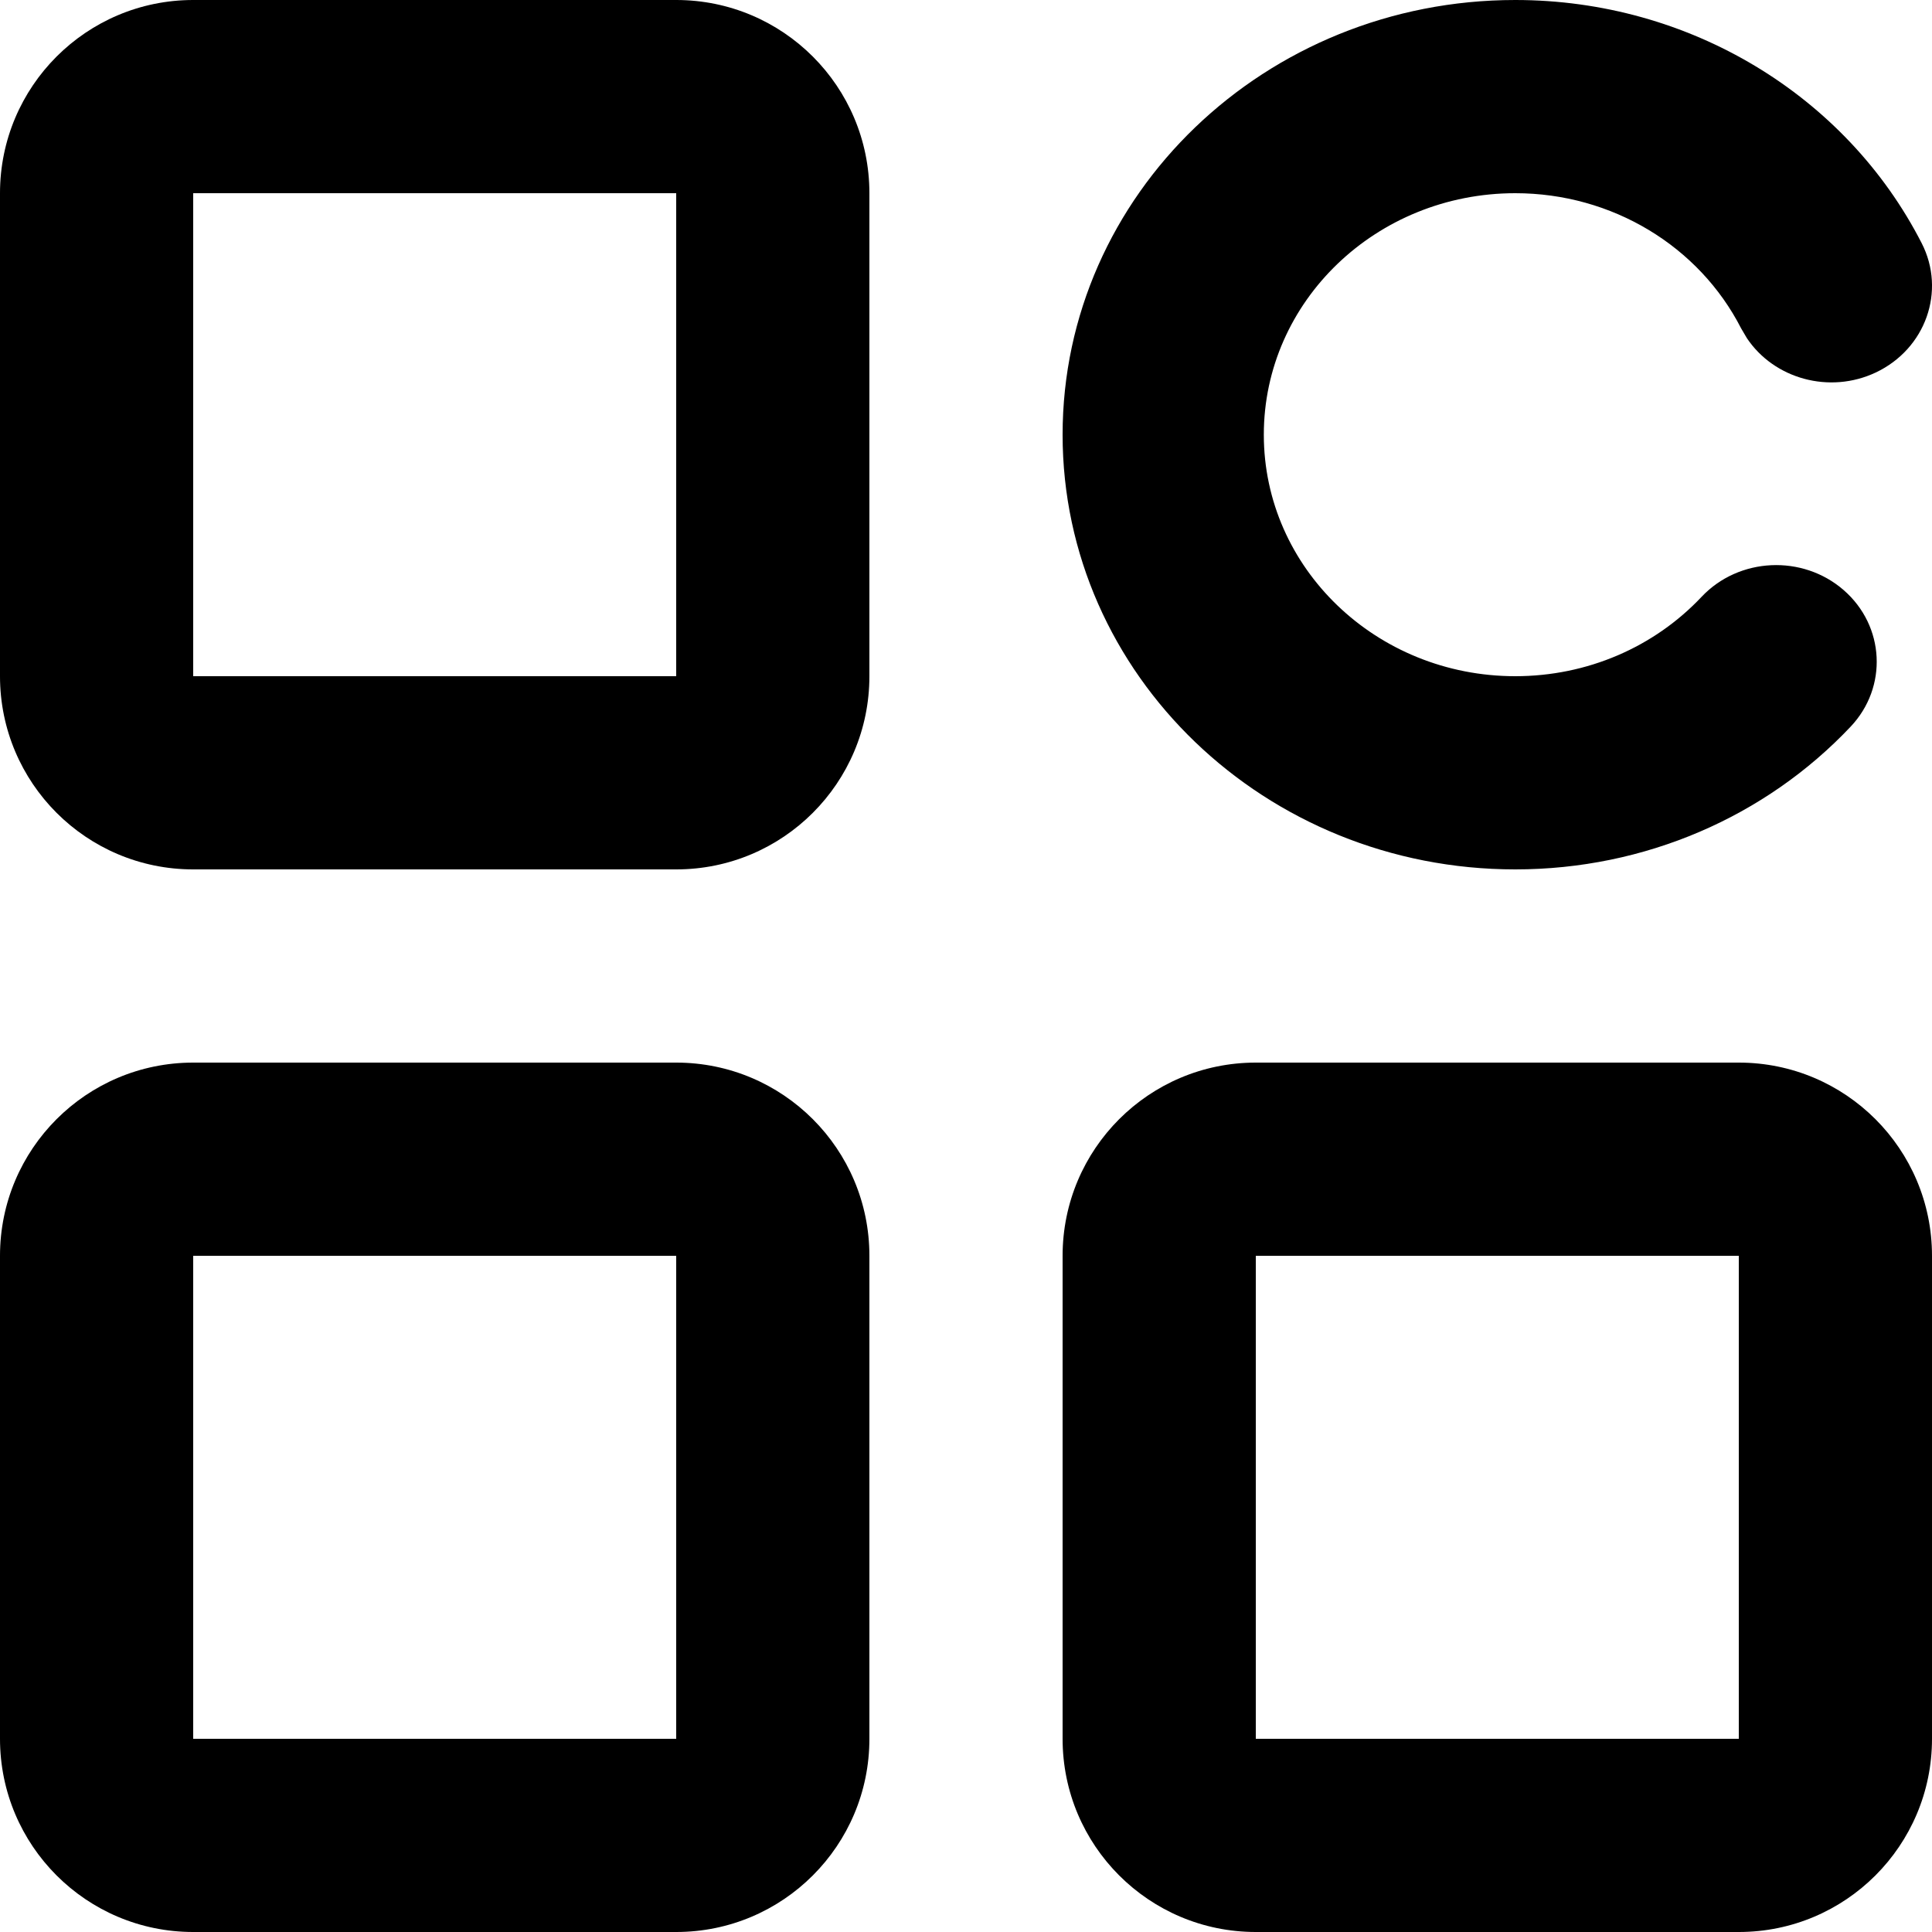 <svg width="20" height="20" viewBox="0 0 20 20" fill="none" xmlns="http://www.w3.org/2000/svg">
<path d="M7 0C8.105 0 9 0.895 9 2V7C9 8.105 8.105 9 7 9H2C0.895 9 0 8.105 0 7V2C0 0.895 0.895 0 2 0H7ZM7 2H2V7H7V2Z" fill="black"/>
<path d="M7 11C8.105 11 9 11.895 9 13V18C9 19.105 8.105 20 7 20H2C0.895 20 0 19.105 0 18V13C0 11.895 0.895 11 2 11H7ZM7 13H2V18H7V13Z" fill="black"/>
<path d="M18 11C19.105 11 20 11.895 20 13V18C20 19.105 19.105 20 18 20H13C11.895 20 11 19.105 11 18V13C11 11.895 11.895 11 13 11H18ZM18 13H13V18H18V13Z" fill="black"/>
<path d="M11 4.5C11 2.015 13.098 0 15.686 0C17.491 0 19.111 0.989 19.893 2.517C20.147 3.013 19.934 3.612 19.418 3.856C18.939 4.082 18.366 3.922 18.084 3.501L18.024 3.399C17.589 2.549 16.689 2 15.686 2C14.248 2 13.083 3.119 13.083 4.5C13.083 5.881 14.248 7 15.686 7C16.431 7 17.124 6.699 17.615 6.178C18.001 5.769 18.66 5.738 19.086 6.109C19.512 6.48 19.544 7.113 19.158 7.522C18.276 8.456 17.025 9 15.686 9C13.098 9 11 6.985 11 4.5Z" fill="black"/>
</svg>
